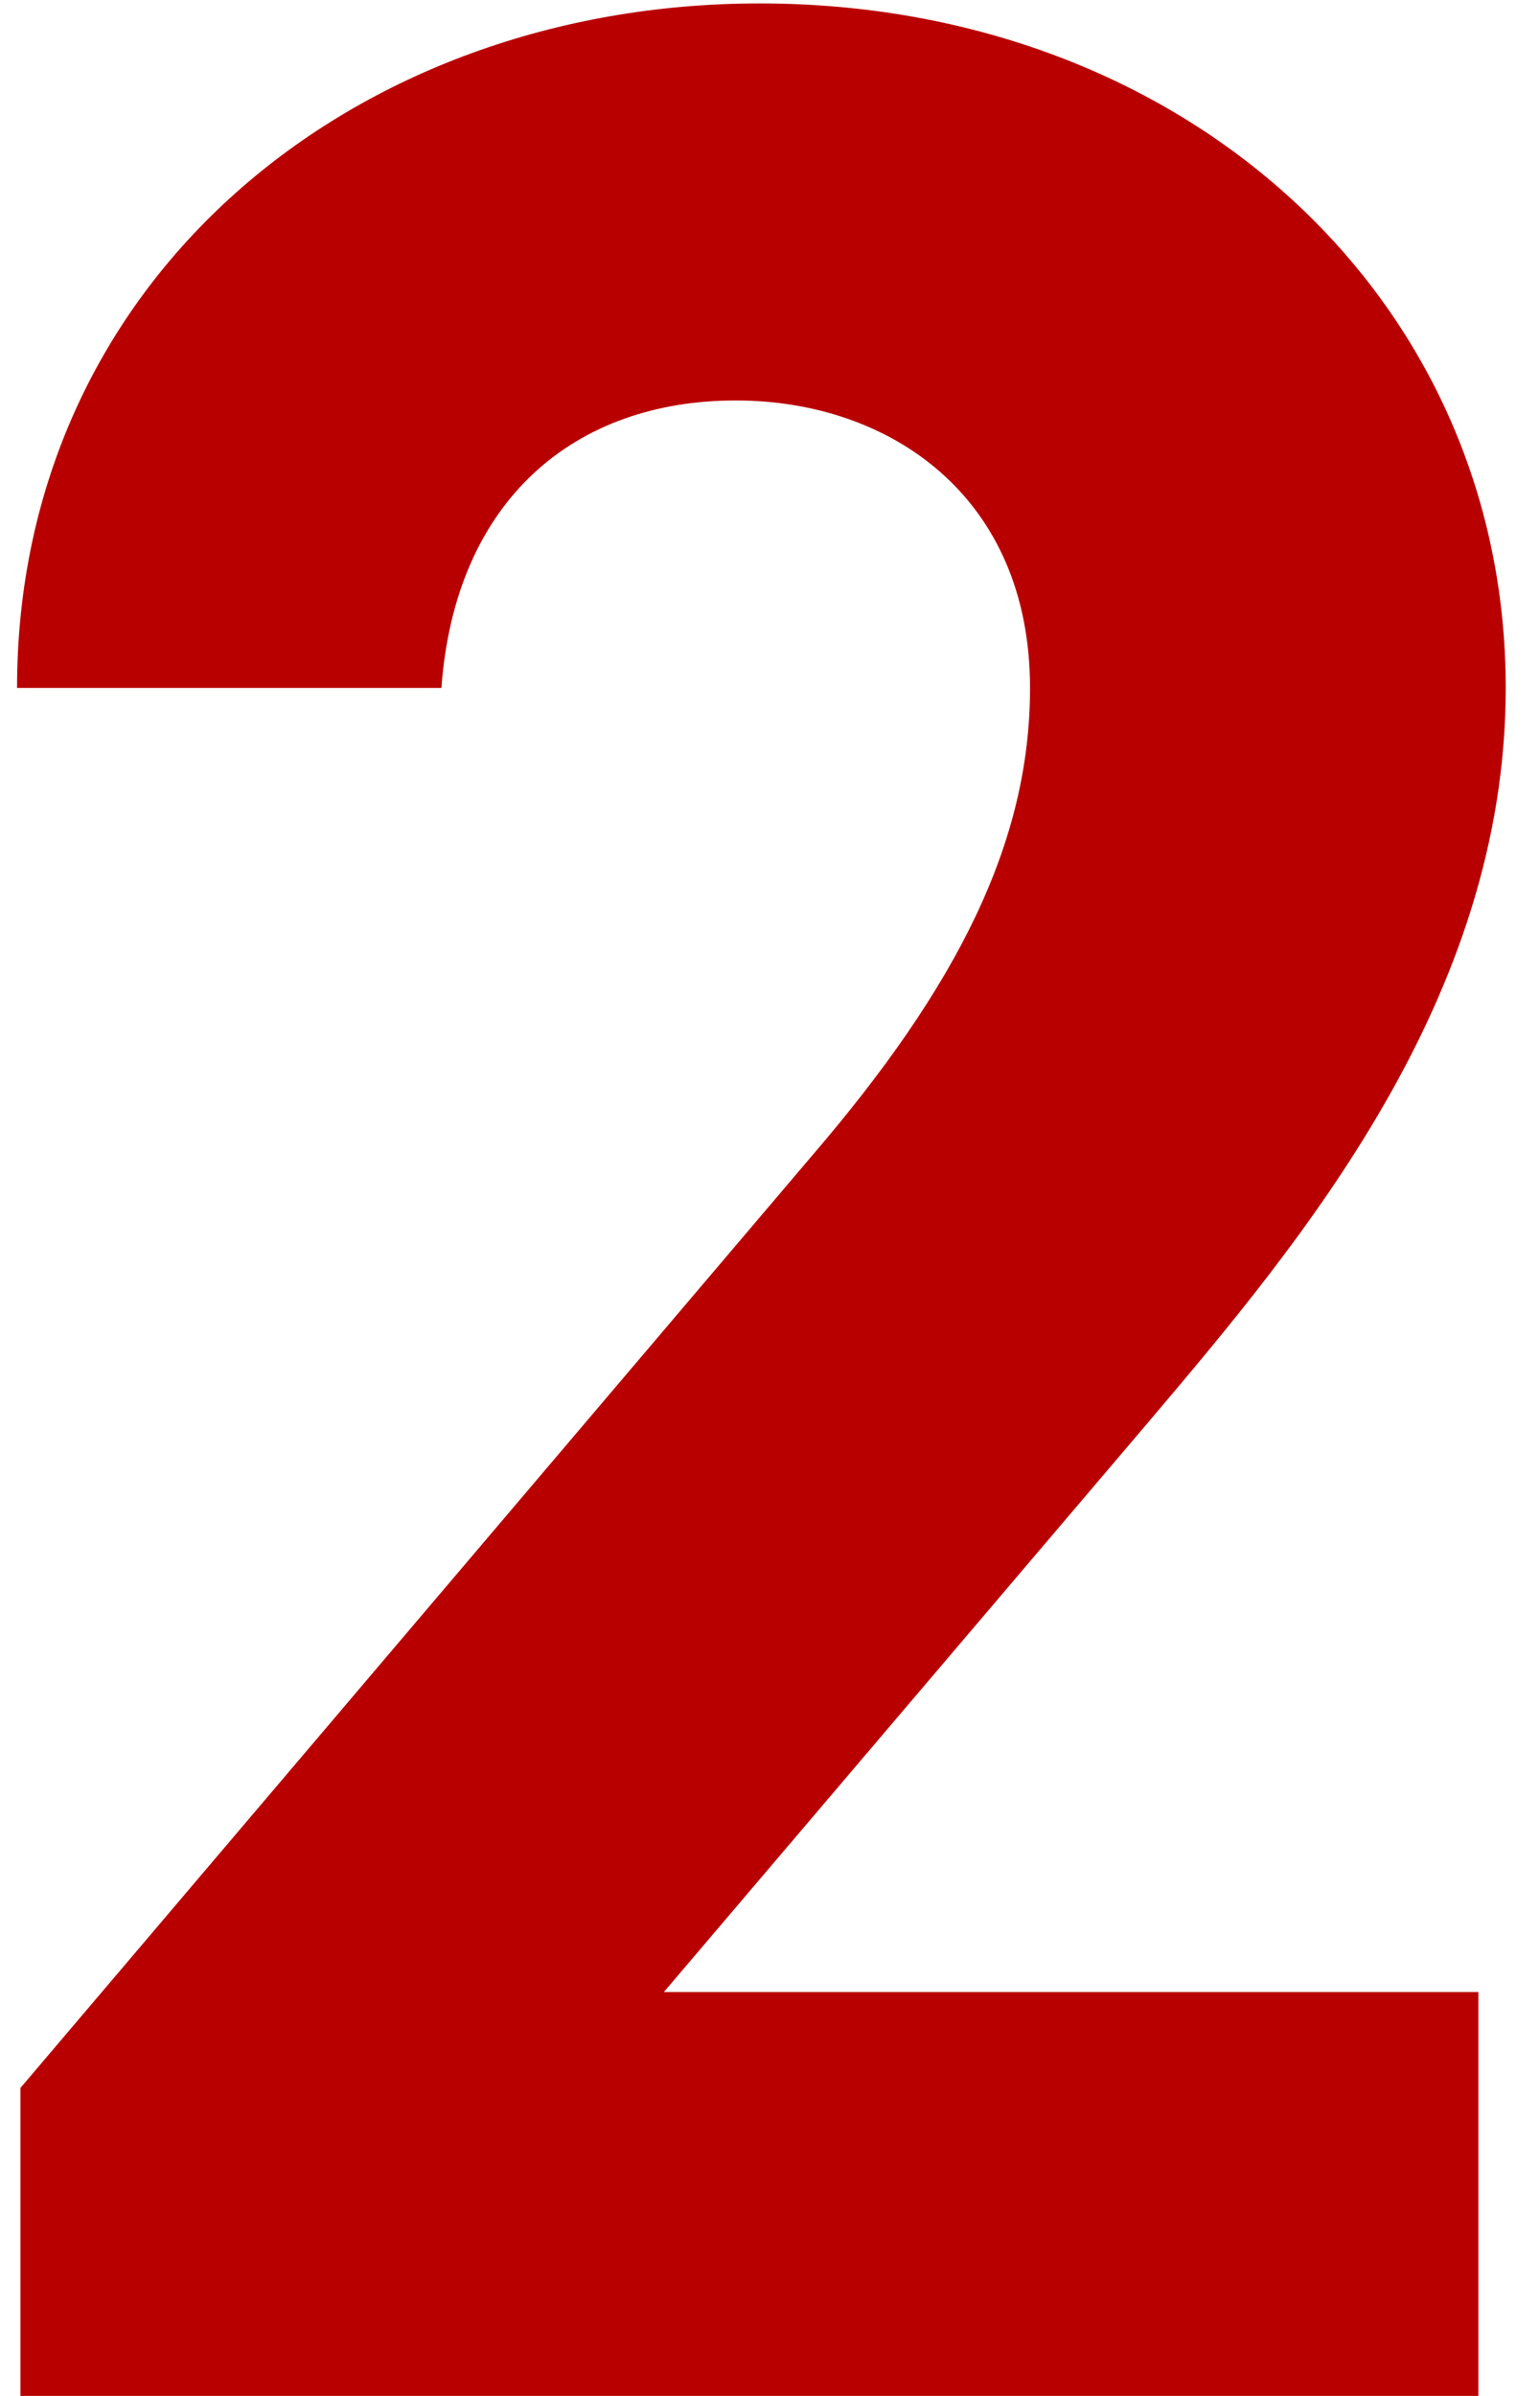<svg width="27" height="42" viewBox="0 0 27 42" fill="none" xmlns="http://www.w3.org/2000/svg">
<path d="M25.919 34.92V42H0.359V36.6L14.219 20.28C16.799 17.28 18.059 14.76 18.059 12.06C18.059 8.7 15.599 7.02 12.899 7.02C10.079 7.02 7.979 8.76 7.739 12.06H0.299C0.299 4.92 6.179 0.06 13.319 0.06C20.759 0.06 26.399 5.22 26.399 12.06C26.399 17.52 22.799 21.78 20.159 24.9L11.639 34.92H25.919Z" fill="#B90000"/>
</svg>
